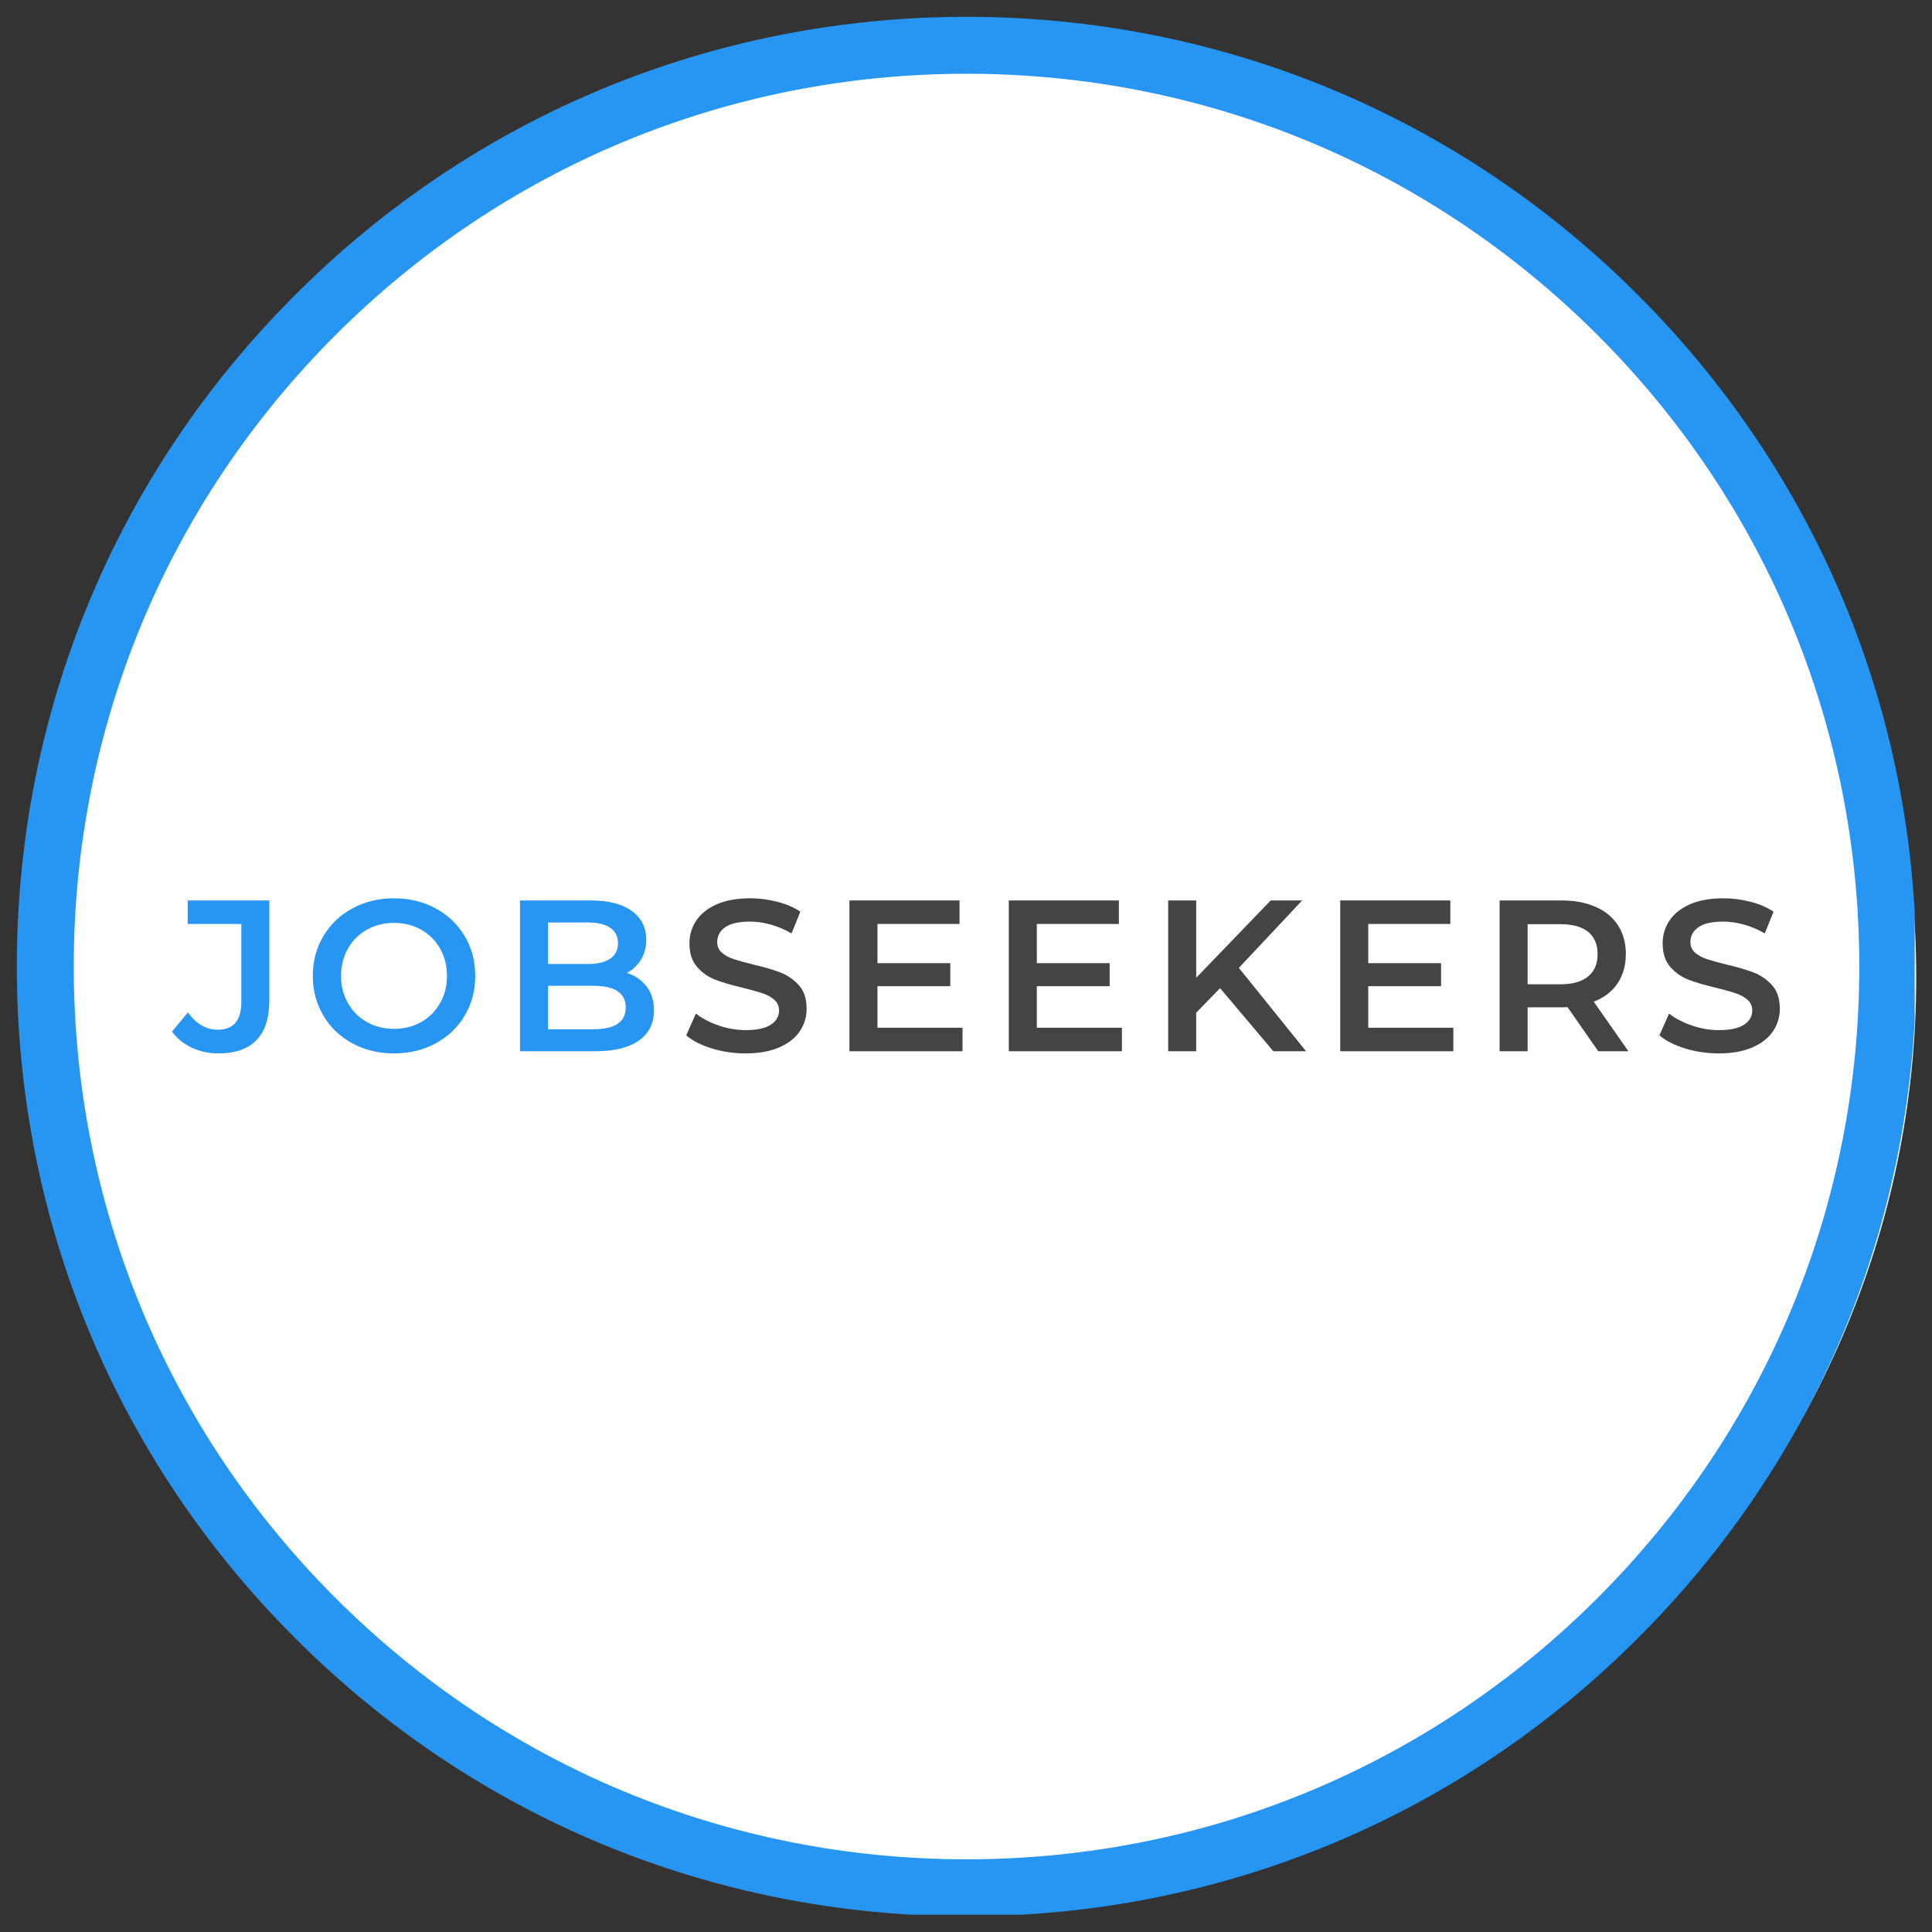 <svg xmlns="http://www.w3.org/2000/svg" xmlns:xlink="http://www.w3.org/1999/xlink" width="800" viewBox="0 0 600 600" height="800" preserveAspectRatio="xMidYMid meet"><rect x="0" y="0" width="600" height="600" fill="#333333" stroke="none"/><defs><g></g><clipPath id="95355c4527"><path d="M 57.883 57.883 L 547.344 57.883 L 547.344 547.344 L 57.883 547.344 Z M 57.883 57.883 " clip-rule="nonzero"></path></clipPath><clipPath id="5d5bb755be"><path d="M 302.613 57.883 C 167.453 57.883 57.883 167.453 57.883 302.613 C 57.883 437.773 167.453 547.344 302.613 547.344 C 437.773 547.344 547.344 437.773 547.344 302.613 C 547.344 167.453 437.773 57.883 302.613 57.883 " clip-rule="nonzero"></path></clipPath><clipPath id="2f4a39dbc0"><path d="M 14.242 17.699 L 596 17.699 L 596 590 L 14.242 590 Z M 14.242 17.699 " clip-rule="nonzero"></path></clipPath><clipPath id="52d53b1243"><path d="M 304.676 17.699 C 144.273 17.699 14.242 145.695 14.242 303.586 C 14.242 461.477 144.273 589.477 304.676 589.477 C 465.074 589.477 595.105 461.477 595.105 303.586 C 595.105 145.695 465.074 17.699 304.676 17.699 " clip-rule="nonzero"></path></clipPath><clipPath id="7615bf0b90"><path d="M 5.227 5.227 L 595 5.227 L 595 595 L 5.227 595 Z M 5.227 5.227 " clip-rule="nonzero"></path></clipPath><clipPath id="ab6153d7ef"><path d="M 300.164 595.105 C 221.422 595.105 147.273 564.457 91.633 508.699 C 35.875 453.059 5.227 378.91 5.227 300.164 C 5.227 221.422 35.875 147.273 91.633 91.633 C 147.273 35.875 221.422 5.227 300.164 5.227 C 378.91 5.227 453.059 35.875 508.699 91.633 C 564.457 147.391 595.105 221.422 595.105 300.164 C 595.105 378.91 564.457 453.059 508.699 508.699 C 453.059 564.457 378.91 595.105 300.164 595.105 M 300.164 22.906 C 226.137 22.906 156.469 51.789 104.129 104.129 C 51.789 156.469 22.906 226.137 22.906 300.164 C 22.906 374.195 51.789 443.863 104.129 496.203 C 156.469 548.543 226.137 577.422 300.164 577.422 C 374.195 577.422 443.863 548.543 496.203 496.203 C 548.543 443.863 577.422 374.195 577.422 300.164 C 577.422 226.137 548.543 156.469 496.203 104.129 C 443.863 51.789 374.195 22.906 300.164 22.906 " clip-rule="nonzero"></path></clipPath></defs><g clip-path="url(#95355c4527)"><g clip-path="url(#5d5bb755be)"><path fill="#ffffff" d="M 57.883 57.883 L 547.344 57.883 L 547.344 547.344 L 57.883 547.344 Z M 57.883 57.883 " fill-opacity="1" fill-rule="nonzero"></path></g></g><g clip-path="url(#2f4a39dbc0)"><g clip-path="url(#52d53b1243)"><path fill="#ffffff" d="M 14.242 17.699 L 598.762 17.699 L 598.762 593.492 L 14.242 593.492 Z M 14.242 17.699 " fill-opacity="1" fill-rule="nonzero"></path></g></g><g clip-path="url(#7615bf0b90)"><g clip-path="url(#ab6153d7ef)"><path fill="#2796f2" d="M 5.227 5.227 L 594.633 5.227 L 594.633 594.633 L 5.227 594.633 Z M 5.227 5.227 " fill-opacity="1" fill-rule="nonzero"></path></g></g><g fill="#2796f2" fill-opacity="1"><g transform="translate(54.277, 326.474)"><g><path d="M 13.578 0.672 C 10.586 0.672 7.832 0.082 5.312 -1.094 C 2.789 -2.281 0.727 -3.945 -0.875 -6.094 L 4.078 -12.047 C 6.66 -8.473 9.758 -6.688 13.375 -6.688 C 18.238 -6.688 20.672 -9.562 20.672 -15.312 L 20.672 -39.531 L 4.016 -39.531 L 4.016 -46.828 L 29.359 -46.828 L 29.359 -15.781 C 29.359 -10.301 28.02 -6.188 25.344 -3.438 C 22.676 -0.695 18.754 0.672 13.578 0.672 Z M 13.578 0.672 "></path></g></g></g><g fill="#2796f2" fill-opacity="1"><g transform="translate(94.205, 326.474)"><g><path d="M 28.156 0.672 C 23.383 0.672 19.082 -0.363 15.25 -2.438 C 11.414 -4.508 8.406 -7.383 6.219 -11.062 C 4.031 -14.75 2.938 -18.863 2.938 -23.406 C 2.938 -27.957 4.031 -32.07 6.219 -35.75 C 8.406 -39.426 11.414 -42.301 15.25 -44.375 C 19.082 -46.457 23.383 -47.5 28.156 -47.5 C 32.926 -47.5 37.227 -46.457 41.062 -44.375 C 44.906 -42.301 47.914 -39.438 50.094 -35.781 C 52.281 -32.125 53.375 -28 53.375 -23.406 C 53.375 -18.812 52.281 -14.688 50.094 -11.031 C 47.914 -7.375 44.906 -4.508 41.062 -2.438 C 37.227 -0.363 32.926 0.672 28.156 0.672 Z M 28.156 -6.953 C 31.281 -6.953 34.086 -7.656 36.578 -9.062 C 39.078 -10.469 41.039 -12.43 42.469 -14.953 C 43.895 -17.473 44.609 -20.289 44.609 -23.406 C 44.609 -26.531 43.895 -29.352 42.469 -31.875 C 41.039 -34.395 39.078 -36.352 36.578 -37.75 C 34.086 -39.156 31.281 -39.859 28.156 -39.859 C 25.039 -39.859 22.234 -39.156 19.734 -37.75 C 17.234 -36.352 15.27 -34.395 13.844 -31.875 C 12.414 -29.352 11.703 -26.531 11.703 -23.406 C 11.703 -20.289 12.414 -17.473 13.844 -14.953 C 15.27 -12.43 17.234 -10.469 19.734 -9.062 C 22.234 -7.656 25.039 -6.953 28.156 -6.953 Z M 28.156 -6.953 "></path></g></g></g><g fill="#2796f2" fill-opacity="1"><g transform="translate(155.201, 326.474)"><g><path d="M 39.469 -24.344 C 42.051 -23.5 44.098 -22.082 45.609 -20.094 C 47.129 -18.113 47.891 -15.648 47.891 -12.703 C 47.891 -8.648 46.328 -5.52 43.203 -3.312 C 40.086 -1.102 35.539 0 29.562 0 L 6.281 0 L 6.281 -46.828 L 28.234 -46.828 C 33.754 -46.828 38.008 -45.742 41 -43.578 C 43.988 -41.41 45.484 -38.438 45.484 -34.656 C 45.484 -32.332 44.945 -30.273 43.875 -28.484 C 42.812 -26.703 41.344 -25.32 39.469 -24.344 Z M 14.984 -40 L 14.984 -27.094 L 27.297 -27.094 C 30.328 -27.094 32.656 -27.641 34.281 -28.734 C 35.906 -29.828 36.719 -31.422 36.719 -33.516 C 36.719 -35.648 35.906 -37.266 34.281 -38.359 C 32.656 -39.453 30.328 -40 27.297 -40 Z M 29.031 -6.828 C 35.758 -6.828 39.125 -9.078 39.125 -13.578 C 39.125 -18.078 35.758 -20.328 29.031 -20.328 L 14.984 -20.328 L 14.984 -6.828 Z M 29.031 -6.828 "></path></g></g></g><g fill="#444444" fill-opacity="1"><g transform="translate(210.77, 326.474)"><g><path d="M 20.797 0.672 C 17.191 0.672 13.703 0.16 10.328 -0.859 C 6.961 -1.891 4.301 -3.254 2.344 -4.953 L 5.344 -11.703 C 7.27 -10.191 9.625 -8.957 12.406 -8 C 15.195 -7.039 17.992 -6.562 20.797 -6.562 C 24.273 -6.562 26.875 -7.117 28.594 -8.234 C 30.312 -9.348 31.172 -10.816 31.172 -12.641 C 31.172 -13.984 30.691 -15.086 29.734 -15.953 C 28.773 -16.816 27.555 -17.492 26.078 -17.984 C 24.609 -18.484 22.602 -19.047 20.062 -19.672 C 16.5 -20.516 13.613 -21.359 11.406 -22.203 C 9.195 -23.055 7.301 -24.383 5.719 -26.188 C 4.133 -27.988 3.344 -30.43 3.344 -33.516 C 3.344 -36.098 4.047 -38.445 5.453 -40.562 C 6.859 -42.688 8.973 -44.375 11.797 -45.625 C 14.629 -46.875 18.098 -47.5 22.203 -47.5 C 25.055 -47.5 27.863 -47.141 30.625 -46.422 C 33.395 -45.711 35.785 -44.688 37.797 -43.344 L 35.047 -36.594 C 32.992 -37.789 30.852 -38.703 28.625 -39.328 C 26.395 -39.953 24.234 -40.266 22.141 -40.266 C 18.703 -40.266 16.145 -39.688 14.469 -38.531 C 12.801 -37.375 11.969 -35.832 11.969 -33.906 C 11.969 -32.57 12.445 -31.477 13.406 -30.625 C 14.363 -29.781 15.578 -29.113 17.047 -28.625 C 18.523 -28.133 20.535 -27.578 23.078 -26.953 C 26.555 -26.148 29.41 -25.312 31.641 -24.438 C 33.867 -23.57 35.773 -22.25 37.359 -20.469 C 38.941 -18.688 39.734 -16.281 39.734 -13.25 C 39.734 -10.656 39.031 -8.312 37.625 -6.219 C 36.219 -4.125 34.086 -2.453 31.234 -1.203 C 28.379 0.047 24.898 0.672 20.797 0.672 Z M 20.797 0.672 "></path></g></g></g><g fill="#444444" fill-opacity="1"><g transform="translate(257.52, 326.474)"><g><path d="M 41.406 -7.297 L 41.406 0 L 6.281 0 L 6.281 -46.828 L 40.469 -46.828 L 40.469 -39.531 L 14.984 -39.531 L 14.984 -27.359 L 37.594 -27.359 L 37.594 -20.203 L 14.984 -20.203 L 14.984 -7.297 Z M 41.406 -7.297 "></path></g></g></g><g fill="#444444" fill-opacity="1"><g transform="translate(307.012, 326.474)"><g><path d="M 41.406 -7.297 L 41.406 0 L 6.281 0 L 6.281 -46.828 L 40.469 -46.828 L 40.469 -39.531 L 14.984 -39.531 L 14.984 -27.359 L 37.594 -27.359 L 37.594 -20.203 L 14.984 -20.203 L 14.984 -7.297 Z M 41.406 -7.297 "></path></g></g></g><g fill="#444444" fill-opacity="1"><g transform="translate(356.505, 326.474)"><g><path d="M 22.406 -19.594 L 14.984 -11.969 L 14.984 0 L 6.281 0 L 6.281 -46.828 L 14.984 -46.828 L 14.984 -22.812 L 38.125 -46.828 L 47.891 -46.828 L 28.234 -25.891 L 49.094 0 L 38.938 0 Z M 22.406 -19.594 "></path></g></g></g><g fill="#444444" fill-opacity="1"><g transform="translate(409.943, 326.474)"><g><path d="M 41.406 -7.297 L 41.406 0 L 6.281 0 L 6.281 -46.828 L 40.469 -46.828 L 40.469 -39.531 L 14.984 -39.531 L 14.984 -27.359 L 37.594 -27.359 L 37.594 -20.203 L 14.984 -20.203 L 14.984 -7.297 Z M 41.406 -7.297 "></path></g></g></g><g fill="#444444" fill-opacity="1"><g transform="translate(459.435, 326.474)"><g><path d="M 36.922 0 L 27.359 -13.719 C 26.953 -13.664 26.348 -13.641 25.547 -13.641 L 14.984 -13.641 L 14.984 0 L 6.281 0 L 6.281 -46.828 L 25.547 -46.828 C 29.609 -46.828 33.145 -46.156 36.156 -44.812 C 39.164 -43.477 41.473 -41.562 43.078 -39.062 C 44.68 -36.562 45.484 -33.598 45.484 -30.172 C 45.484 -26.648 44.625 -23.613 42.906 -21.062 C 41.188 -18.52 38.723 -16.629 35.516 -15.391 L 46.281 0 Z M 36.719 -30.172 C 36.719 -33.16 35.738 -35.457 33.781 -37.062 C 31.82 -38.664 28.945 -39.469 25.156 -39.469 L 14.984 -39.469 L 14.984 -20.797 L 25.156 -20.797 C 28.945 -20.797 31.82 -21.609 33.781 -23.234 C 35.738 -24.867 36.719 -27.18 36.719 -30.172 Z M 36.719 -30.172 "></path></g></g></g><g fill="#444444" fill-opacity="1"><g transform="translate(513.007, 326.474)"><g><path d="M 20.797 0.672 C 17.191 0.672 13.703 0.16 10.328 -0.859 C 6.961 -1.891 4.301 -3.254 2.344 -4.953 L 5.344 -11.703 C 7.27 -10.191 9.625 -8.957 12.406 -8 C 15.195 -7.039 17.992 -6.562 20.797 -6.562 C 24.273 -6.562 26.875 -7.117 28.594 -8.234 C 30.312 -9.348 31.172 -10.816 31.172 -12.641 C 31.172 -13.984 30.691 -15.086 29.734 -15.953 C 28.773 -16.816 27.555 -17.492 26.078 -17.984 C 24.609 -18.484 22.602 -19.047 20.062 -19.672 C 16.5 -20.516 13.613 -21.359 11.406 -22.203 C 9.195 -23.055 7.301 -24.383 5.719 -26.188 C 4.133 -27.988 3.344 -30.43 3.344 -33.516 C 3.344 -36.098 4.047 -38.445 5.453 -40.562 C 6.859 -42.688 8.973 -44.375 11.797 -45.625 C 14.629 -46.875 18.098 -47.5 22.203 -47.5 C 25.055 -47.5 27.863 -47.141 30.625 -46.422 C 33.395 -45.711 35.785 -44.688 37.797 -43.344 L 35.047 -36.594 C 32.992 -37.789 30.852 -38.703 28.625 -39.328 C 26.395 -39.953 24.234 -40.266 22.141 -40.266 C 18.703 -40.266 16.145 -39.688 14.469 -38.531 C 12.801 -37.375 11.969 -35.832 11.969 -33.906 C 11.969 -32.57 12.445 -31.477 13.406 -30.625 C 14.363 -29.781 15.578 -29.113 17.047 -28.625 C 18.523 -28.133 20.535 -27.578 23.078 -26.953 C 26.555 -26.148 29.41 -25.312 31.641 -24.438 C 33.867 -23.57 35.773 -22.25 37.359 -20.469 C 38.941 -18.688 39.734 -16.281 39.734 -13.25 C 39.734 -10.656 39.031 -8.312 37.625 -6.219 C 36.219 -4.125 34.086 -2.453 31.234 -1.203 C 28.379 0.047 24.898 0.672 20.797 0.672 Z M 20.797 0.672 "></path></g></g></g></svg>